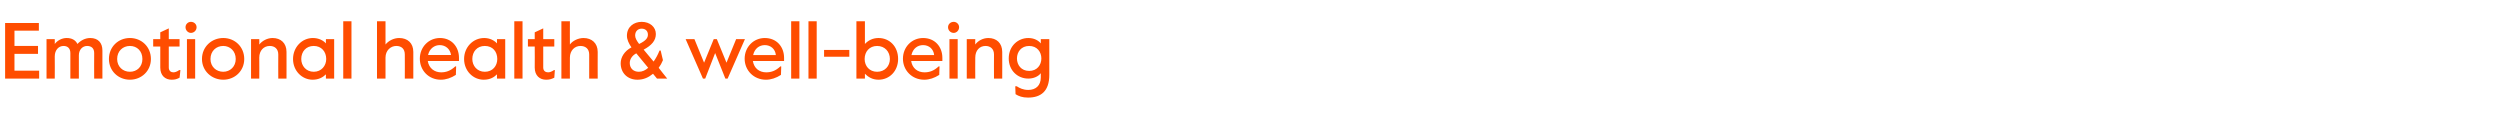 <?xml version="1.0" standalone="no"?><!DOCTYPE svg PUBLIC "-//W3C//DTD SVG 1.1//EN" "http://www.w3.org/Graphics/SVG/1.1/DTD/svg11.dtd"><svg xmlns="http://www.w3.org/2000/svg" version="1.1" width="881.3px" height="44.3px" viewBox="0 -6 881.3 44.3" style="top:-6px"><desc>﻿Emotional health &amp; well being</desc><defs/><g id="Polygon27045"><path d="m1.8 2.1h11.9v2.7H5.1v5.4h8.3v2.8H5.1v5.9h8.7v2.8h-12V2.1zm14.6 5.7h2.9s.05 1.75 0 1.7c.9-1.2 2.5-2.1 4.2-2.1c1.8 0 3.1.7 3.8 2.1c1.1-1.2 2.7-2.1 4.5-2.1c2.8 0 4.3 1.7 4.3 4.4c.02.04 0 9.9 0 9.9h-2.9s-.05-8.96 0-9c0-1.7-1-2.5-2.5-2.5c-1.6 0-2.9 1.3-2.9 3.3c-.02.02 0 8.2 0 8.2h-3v-9c0-1.7-1-2.5-2.4-2.5c-1.7 0-3.1 1.4-3.1 3.7c.05.04 0 7.8 0 7.8h-2.9V7.8zm22 7c0-4.3 3.3-7.4 7.4-7.4c4.1 0 7.4 3.1 7.4 7.4c0 4.2-3.3 7.3-7.4 7.3c-4.1 0-7.4-3.1-7.4-7.3zm11.8 0c0-2.8-1.9-4.6-4.4-4.6c-2.5 0-4.5 1.8-4.5 4.6c0 2.7 2 4.5 4.5 4.5c2.5 0 4.4-1.8 4.4-4.5zm6.3 3v-7.4H54V7.8h2.5V5.4l3-1.4v3.8h3.8v2.6h-3.8s-.03 7.38 0 7.4c0 1.2.8 1.7 1.6 1.7c.6 0 1.2-.2 2.1-.8c.02-.02.4 0 .4 0c0 0-.26 2.66-.3 2.7c-1 .5-1.6.7-2.8.7c-2.2 0-4-1.4-4-4.3zm8.9-14.2c0-1.1.9-1.9 1.9-1.9c1.1 0 2 .8 2 1.9c0 1.1-.9 2-2 2c-1 0-1.9-.9-1.9-2zm.5 4.2h2.9v13.9h-2.9V7.8zm5.3 7c0-4.3 3.4-7.4 7.5-7.4c4.1 0 7.4 3.1 7.4 7.4c0 4.2-3.3 7.3-7.4 7.3c-4.1 0-7.5-3.1-7.5-7.3zm11.9 0c0-2.8-2-4.6-4.4-4.6c-2.5 0-4.5 1.8-4.5 4.6c0 2.7 2 4.5 4.5 4.5c2.4 0 4.4-1.8 4.4-4.5zm5.4-7h2.9s.05 1.92 0 1.9c1-1.3 2.8-2.3 4.7-2.3c2.9 0 4.9 1.8 4.9 4.9c.02-.04 0 9.4 0 9.4h-2.9s-.04-8.54 0-8.5c0-2-1.3-3-3-3c-2.1 0-3.7 1.6-3.7 4.1c.05-.05 0 7.4 0 7.4h-2.9V7.8zm14.8 7c0-4.1 3.1-7.4 7-7.4c2.1 0 3.7.9 4.6 1.9c-.05.02 0-1.5 0-1.5h2.9v13.9h-2.9s-.05-1.54 0-1.5c-1 1-2.5 1.9-4.7 1.9c-3.7 0-6.9-3.1-6.9-7.3zm11.7 0c0-2.6-1.7-4.6-4.4-4.6c-2.7 0-4.4 2-4.4 4.6c0 2.4 1.7 4.5 4.4 4.5c2.7 0 4.4-2.1 4.4-4.5zm6-13.3h2.9v20.2H121V1.5zm11.9 0h3v8.2c1-1.3 2.9-2.3 4.8-2.3c3 0 5 1.8 5 4.9v9.4h-3s.04-8.54 0-8.5c0-2-1.2-3-3-3c-2 0-3.8 1.6-3.8 4.1c.01-.05 0 7.4 0 7.4h-3V1.5zM148 14.7c0-4.1 3.1-7.3 7.1-7.3c4.1 0 6.7 3.1 6.7 7c.01.02 0 1.1 0 1.1c0 0-10.97.04-11 0c.4 2.6 2.4 4 4.7 4c1.7 0 3.3-.5 5-2.1c.02.04.3 0 .3 0c0 0-.08 3.01-.1 3c-1.7 1.1-3.5 1.7-5.3 1.7c-4.3 0-7.4-3.3-7.4-7.4zm11-1.3c-.3-2.1-1.9-3.5-4-3.5c-1.8 0-3.6 1.2-4.1 3.5h8.1zm4.6 1.4c0-4.1 3.1-7.4 7.1-7.4c2 0 3.6.9 4.5 1.9c-.03.02 0-1.5 0-1.5h2.9v13.9h-2.9s-.03-1.54 0-1.5c-1 1-2.4 1.9-4.7 1.9c-3.7 0-6.9-3.1-6.9-7.3zm11.7 0c0-2.6-1.6-4.6-4.4-4.6c-2.7 0-4.4 2-4.4 4.6c0 2.4 1.7 4.5 4.4 4.5c2.8 0 4.4-2.1 4.4-4.5zm6-13.3h2.9v20.2h-2.9V1.5zm7.2 16.3c.05.04 0-7.4 0-7.4h-2.4V7.8h2.4V5.4l3-1.4v3.8h3.9v2.6h-3.9s.02 7.38 0 7.4c0 1.2.8 1.7 1.7 1.7c.6 0 1.2-.2 2.1-.8c-.03-.02.3 0 .3 0c0 0-.22 2.66-.2 2.7c-1.1.5-1.7.7-2.9.7c-2.2 0-4-1.4-4-4.3zm9.4-16.3h3s-.03 8.24 0 8.2c.9-1.3 2.9-2.3 4.8-2.3c2.9 0 5 1.8 5 4.9c-.03-.04 0 9.4 0 9.4h-3v-8.5c0-2-1.3-3-3.1-3c-2 0-3.7 1.6-3.7 4.1c-.03-.05 0 7.4 0 7.4h-3V1.5zm20.9 14.8c0-2.1 1.3-4.3 3.8-5.6c-.9-1.3-1.6-2.7-1.6-4.1c0-3.2 2.5-4.9 5.2-4.9c2.9 0 5 1.8 5 4.3c0 2.3-1.5 4-4.3 5.5l3.5 4.2c.8-1.1 1.5-2.4 2.1-3.9h.4s.78 3.43.8 3.4c-.4 1-.9 1.9-1.5 2.7c-.03.02 3 3.8 3 3.8h-3.6s-1.42-1.68-1.4-1.7c-1.6 1.3-3.3 2.1-5.5 2.1c-3.4 0-5.9-2.3-5.9-5.8zm9.6-10.1c0-1.3-.9-2.1-2.2-2.1c-1.3 0-2.3.9-2.3 2.4c0 .9.5 1.8 1.4 3c2.5-1.2 3.1-2.2 3.1-3.3zm.1 11.7l-4.2-5.1c-1.5.8-2.3 2.1-2.3 3.4c0 1.9 1.3 3.1 3.2 3.1c1.2 0 2.3-.5 3.3-1.4zm13.2-10.1h3.1l3.4 8.3l3.4-8.3h1.1l3.4 8.3l3.4-8.3h3.1l-6.1 13.9h-.8l-3.6-9l-3.5 9h-.8l-6.1-13.9zm20.8 6.9c0-4.1 3.1-7.3 7.1-7.3c4.2 0 6.8 3.1 6.8 7c-.02.02 0 1.1 0 1.1c0 0-10.99.04-11 0c.4 2.6 2.3 4 4.7 4c1.7 0 3.3-.5 5-2.1c0 .04.3 0 .3 0l-.1 3c-1.7 1.1-3.5 1.7-5.3 1.7c-4.3 0-7.5-3.3-7.5-7.4zm11-1.3c-.2-2.1-1.8-3.5-3.9-3.5c-1.9 0-3.6 1.2-4.1 3.5h8zm5.4-11.9h2.9v20.2h-2.9V1.5zm6.1 0h2.9v20.2H285V1.5zm5.5 10.1h8.9v2.4h-8.9v-2.4zm14.4 8.4c.02-.01 0 1.7 0 1.7h-3V1.5h3s.02 7.99 0 8c1.1-1.2 2.7-2.1 4.8-2.1c3.8 0 6.9 2.9 6.9 7.4c0 4.2-3 7.3-6.9 7.3c-2.2 0-3.7-1-4.8-2.1zm8.8-5.2c0-2.6-1.8-4.6-4.5-4.6c-2.7 0-4.4 2-4.4 4.6c0 2.5 1.7 4.5 4.4 4.5c2.7 0 4.5-2 4.5-4.5zm4.6-.1c0-4.1 3.1-7.3 7.1-7.3c4.2 0 6.8 3.1 6.8 7c-.01.02 0 1.1 0 1.1c0 0-10.99.04-11 0c.4 2.6 2.3 4 4.7 4c1.7 0 3.3-.5 5-2.1c0 .04.3 0 .3 0l-.1 3c-1.7 1.1-3.5 1.7-5.3 1.7c-4.3 0-7.5-3.3-7.5-7.4zm11-1.3c-.2-2.1-1.8-3.5-3.9-3.5c-1.9 0-3.6 1.2-4.1 3.5h8zm4.9-9.8c0-1.1.9-1.9 2-1.9c1 0 1.9.8 1.9 1.9c0 1.1-.9 2-1.9 2c-1.1 0-2-.9-2-2zm.5 4.2h2.9v13.9h-2.9V7.8zm6.1 0h3s-.05 1.92 0 1.9c.9-1.3 2.7-2.3 4.6-2.3c2.9 0 4.9 1.8 4.9 4.9c.03-.04 0 9.4 0 9.4h-2.9s-.04-8.54 0-8.5c0-2-1.3-3-3-3c-2.1 0-3.6 1.6-3.6 4.1c-.05-.05 0 7.4 0 7.4h-3V7.8zM358 27.2l-.1-2.8h.5c1.1.7 2.3 1.3 4.1 1.3c2.6 0 4.4-1.5 4.4-4.4v-1.5c-.9 1.2-2.6 1.9-4.4 1.9c-3.8 0-6.9-2.9-6.9-7.1c0-4.5 3.4-7.2 6.9-7.2c2.1 0 3.6.9 4.4 1.9c.03.02 0-1.5 0-1.5h3v12.6c0 5.8-3 8-7.5 8c-2 0-3.3-.5-4.4-1.2zm9.1-12.6c0-2.3-1.5-4.4-4.3-4.4c-2.8 0-4.3 2.1-4.3 4.4c0 2.3 1.5 4.4 4.3 4.4c2.8 0 4.3-2.1 4.3-4.4z" stroke="none" fill="#ff4d00"/></g></svg>